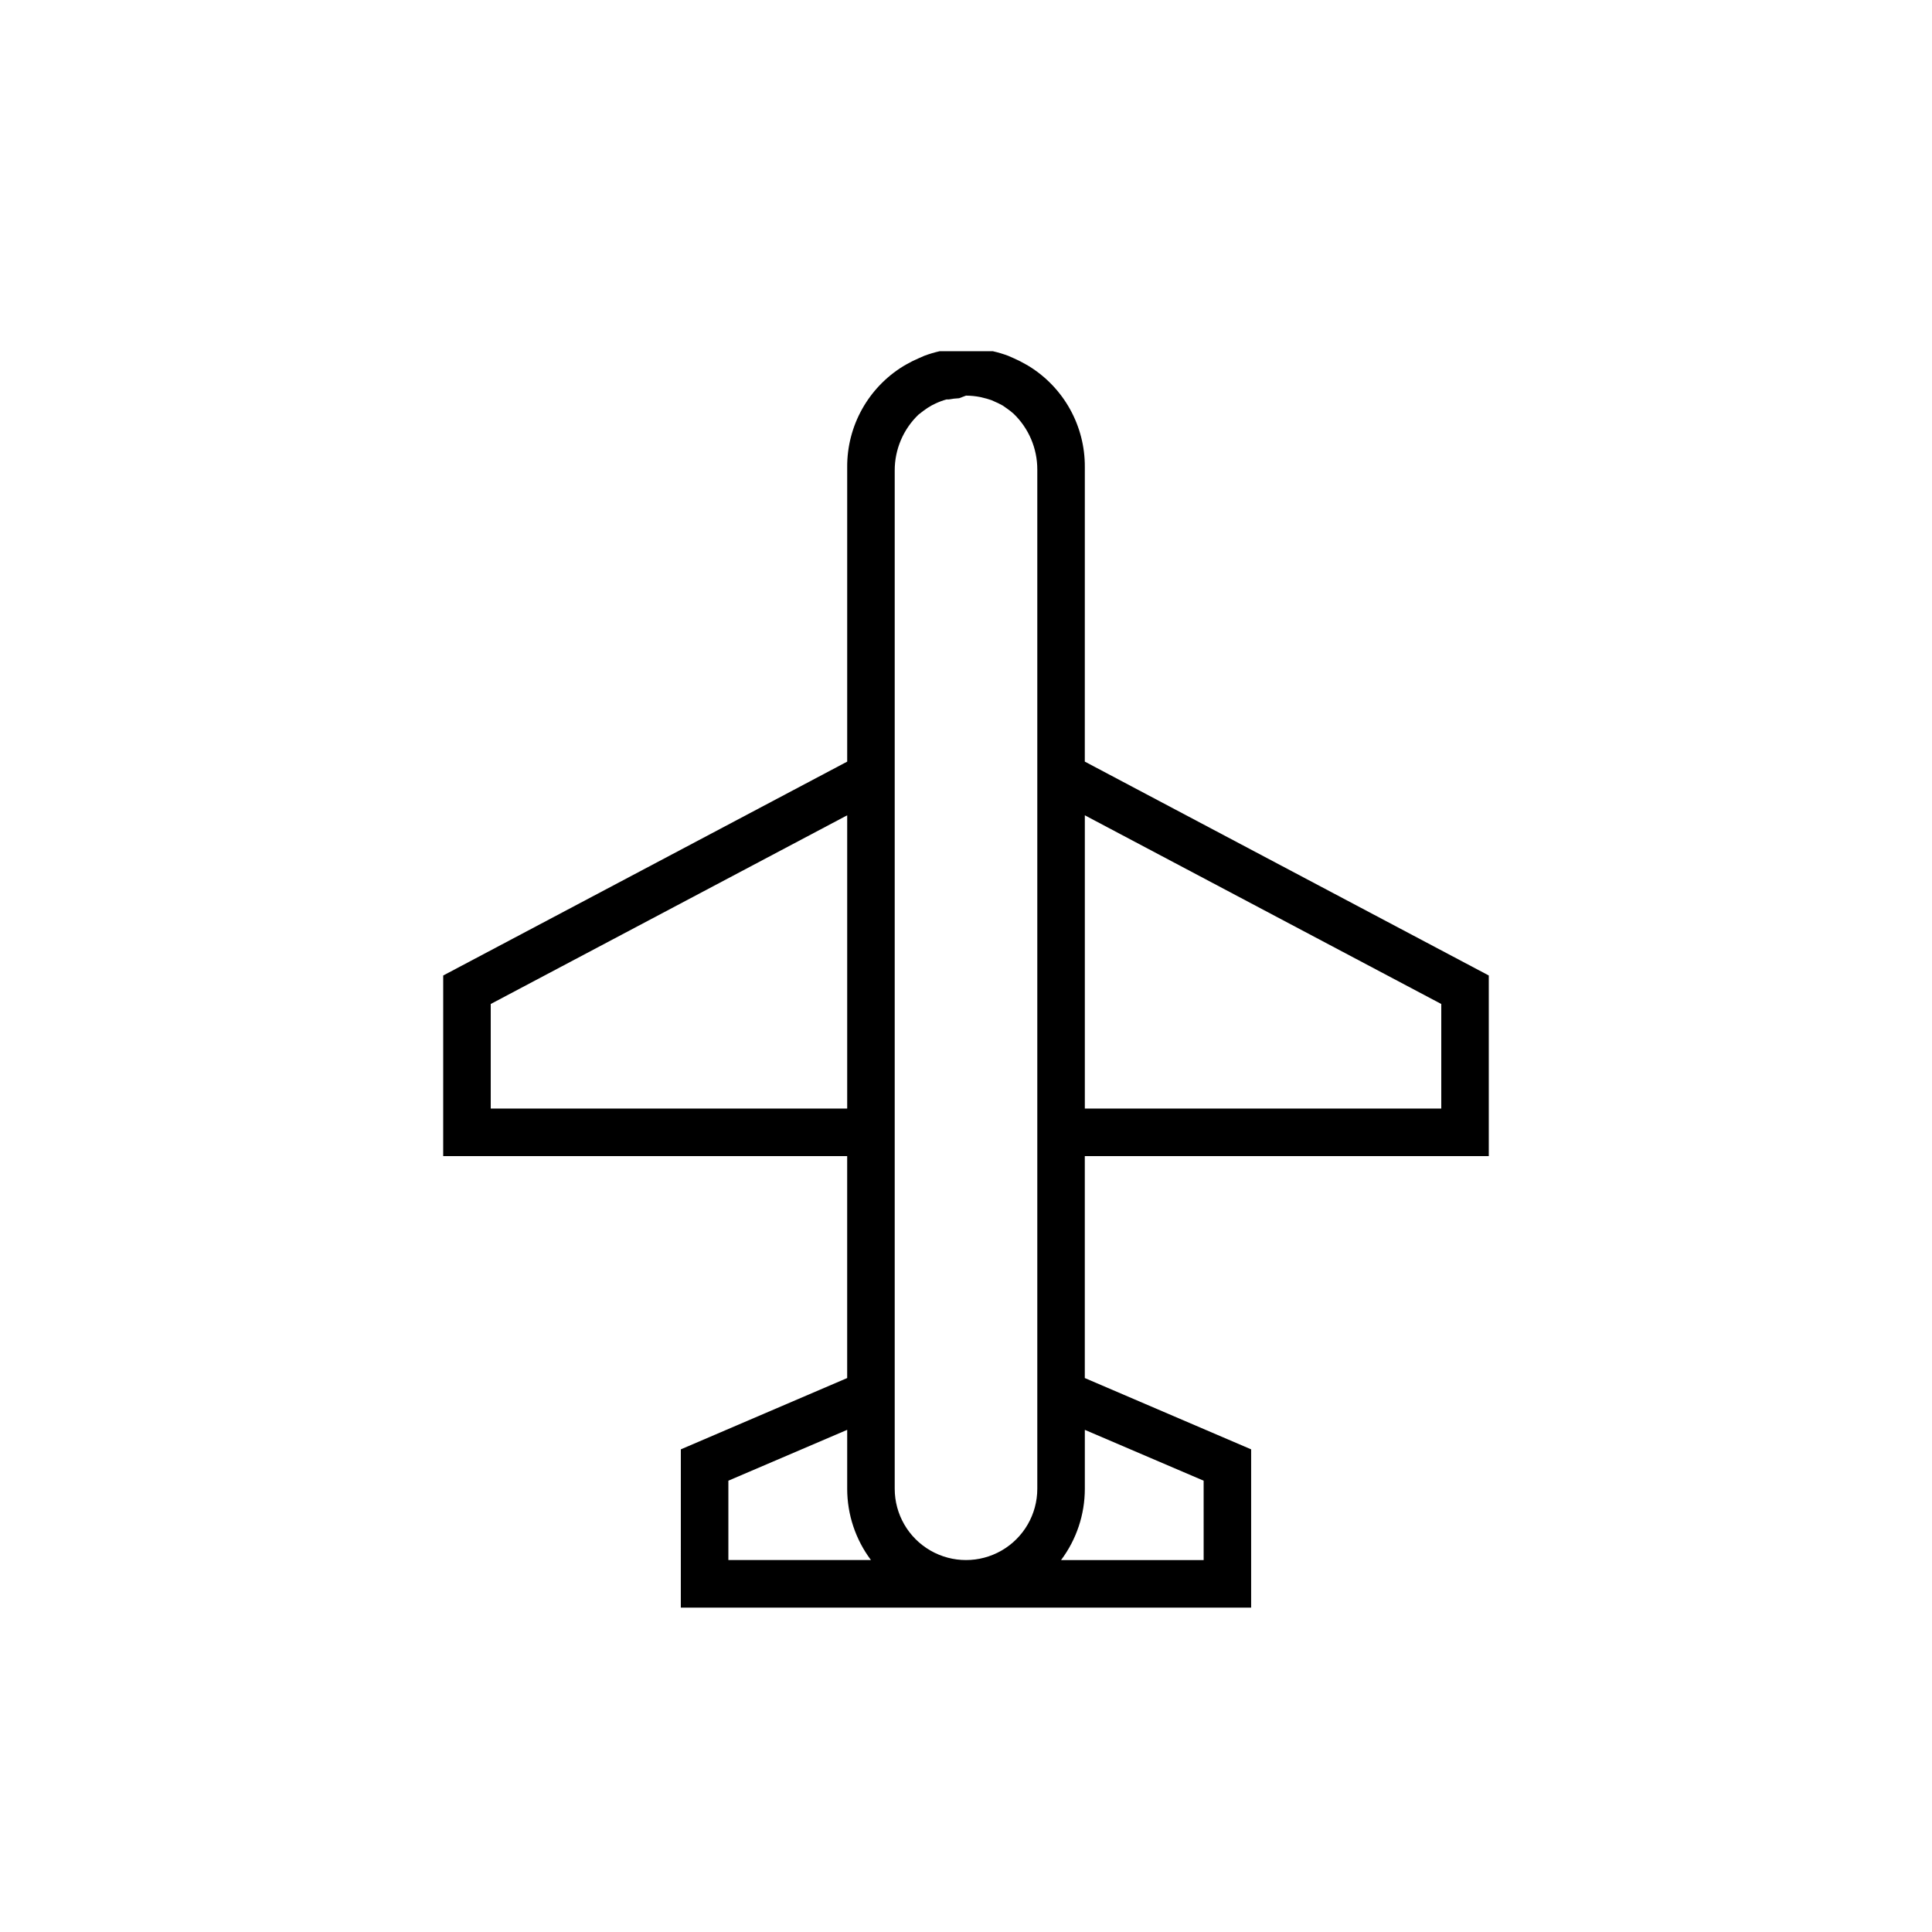 <?xml version="1.0" encoding="UTF-8"?>
<!-- Uploaded to: ICON Repo, www.svgrepo.com, Generator: ICON Repo Mixer Tools -->
<svg fill="#000000" width="800px" height="800px" version="1.1" viewBox="144 144 512 512" xmlns="http://www.w3.org/2000/svg">
 <path d="m431.49 268.69v-0.941c0.059-10.875-5.551-20.992-14.801-26.703l-0.754-0.441h-0.004c-1.035-0.605-2.109-1.152-3.211-1.637l-1.574-0.691c-1.316-0.488-2.66-0.891-4.031-1.199h-14.105c-1.367 0.309-2.715 0.711-4.031 1.199l-1.574 0.691c-1.121 0.48-2.215 1.027-3.273 1.637l-0.754 0.441h-0.004c-9.273 5.695-14.91 15.816-14.859 26.703v78.09l-107.06 56.68-0.004 47.859h107.06v58.82l-44.082 18.895-0.004 41.941h151.14v-41.941l-44.082-18.895v-58.82h107.06v-47.863l-107.06-56.68zm-157.44 169.09v-27.711l94.465-50.004v77.715zm62.977 119.65v-21.031l31.488-13.477v15.617c0 6.812 2.207 13.441 6.297 18.891zm81.867-204.04v185.15c0 6.75-3.602 12.984-9.445 16.359-5.848 3.375-13.047 3.375-18.895 0-5.844-3.375-9.445-9.609-9.445-16.359v-269.86c-0.008-5.586 2.266-10.93 6.297-14.797l1.387-1.07c0.68-0.512 1.398-0.973 2.141-1.387l0.883-0.441c0.973-0.465 1.984-0.844 3.023-1.133h0.629c0.895-0.172 1.797-0.273 2.707-0.316l1.828-0.691c1.266 0.008 2.531 0.133 3.777 0.379l1.762 0.441 1.195 0.379 1.828 0.82 1.195 0.629 1.07 0.754h0.004c0.613 0.426 1.203 0.887 1.762 1.383 4.031 3.867 6.305 9.215 6.297 14.801zm44.082 183.01 0.004 21.035h-37.789c4.09-5.449 6.301-12.078 6.301-18.891v-15.617zm62.977-126.33v27.711h-94.461v-77.715z"/>
</svg>